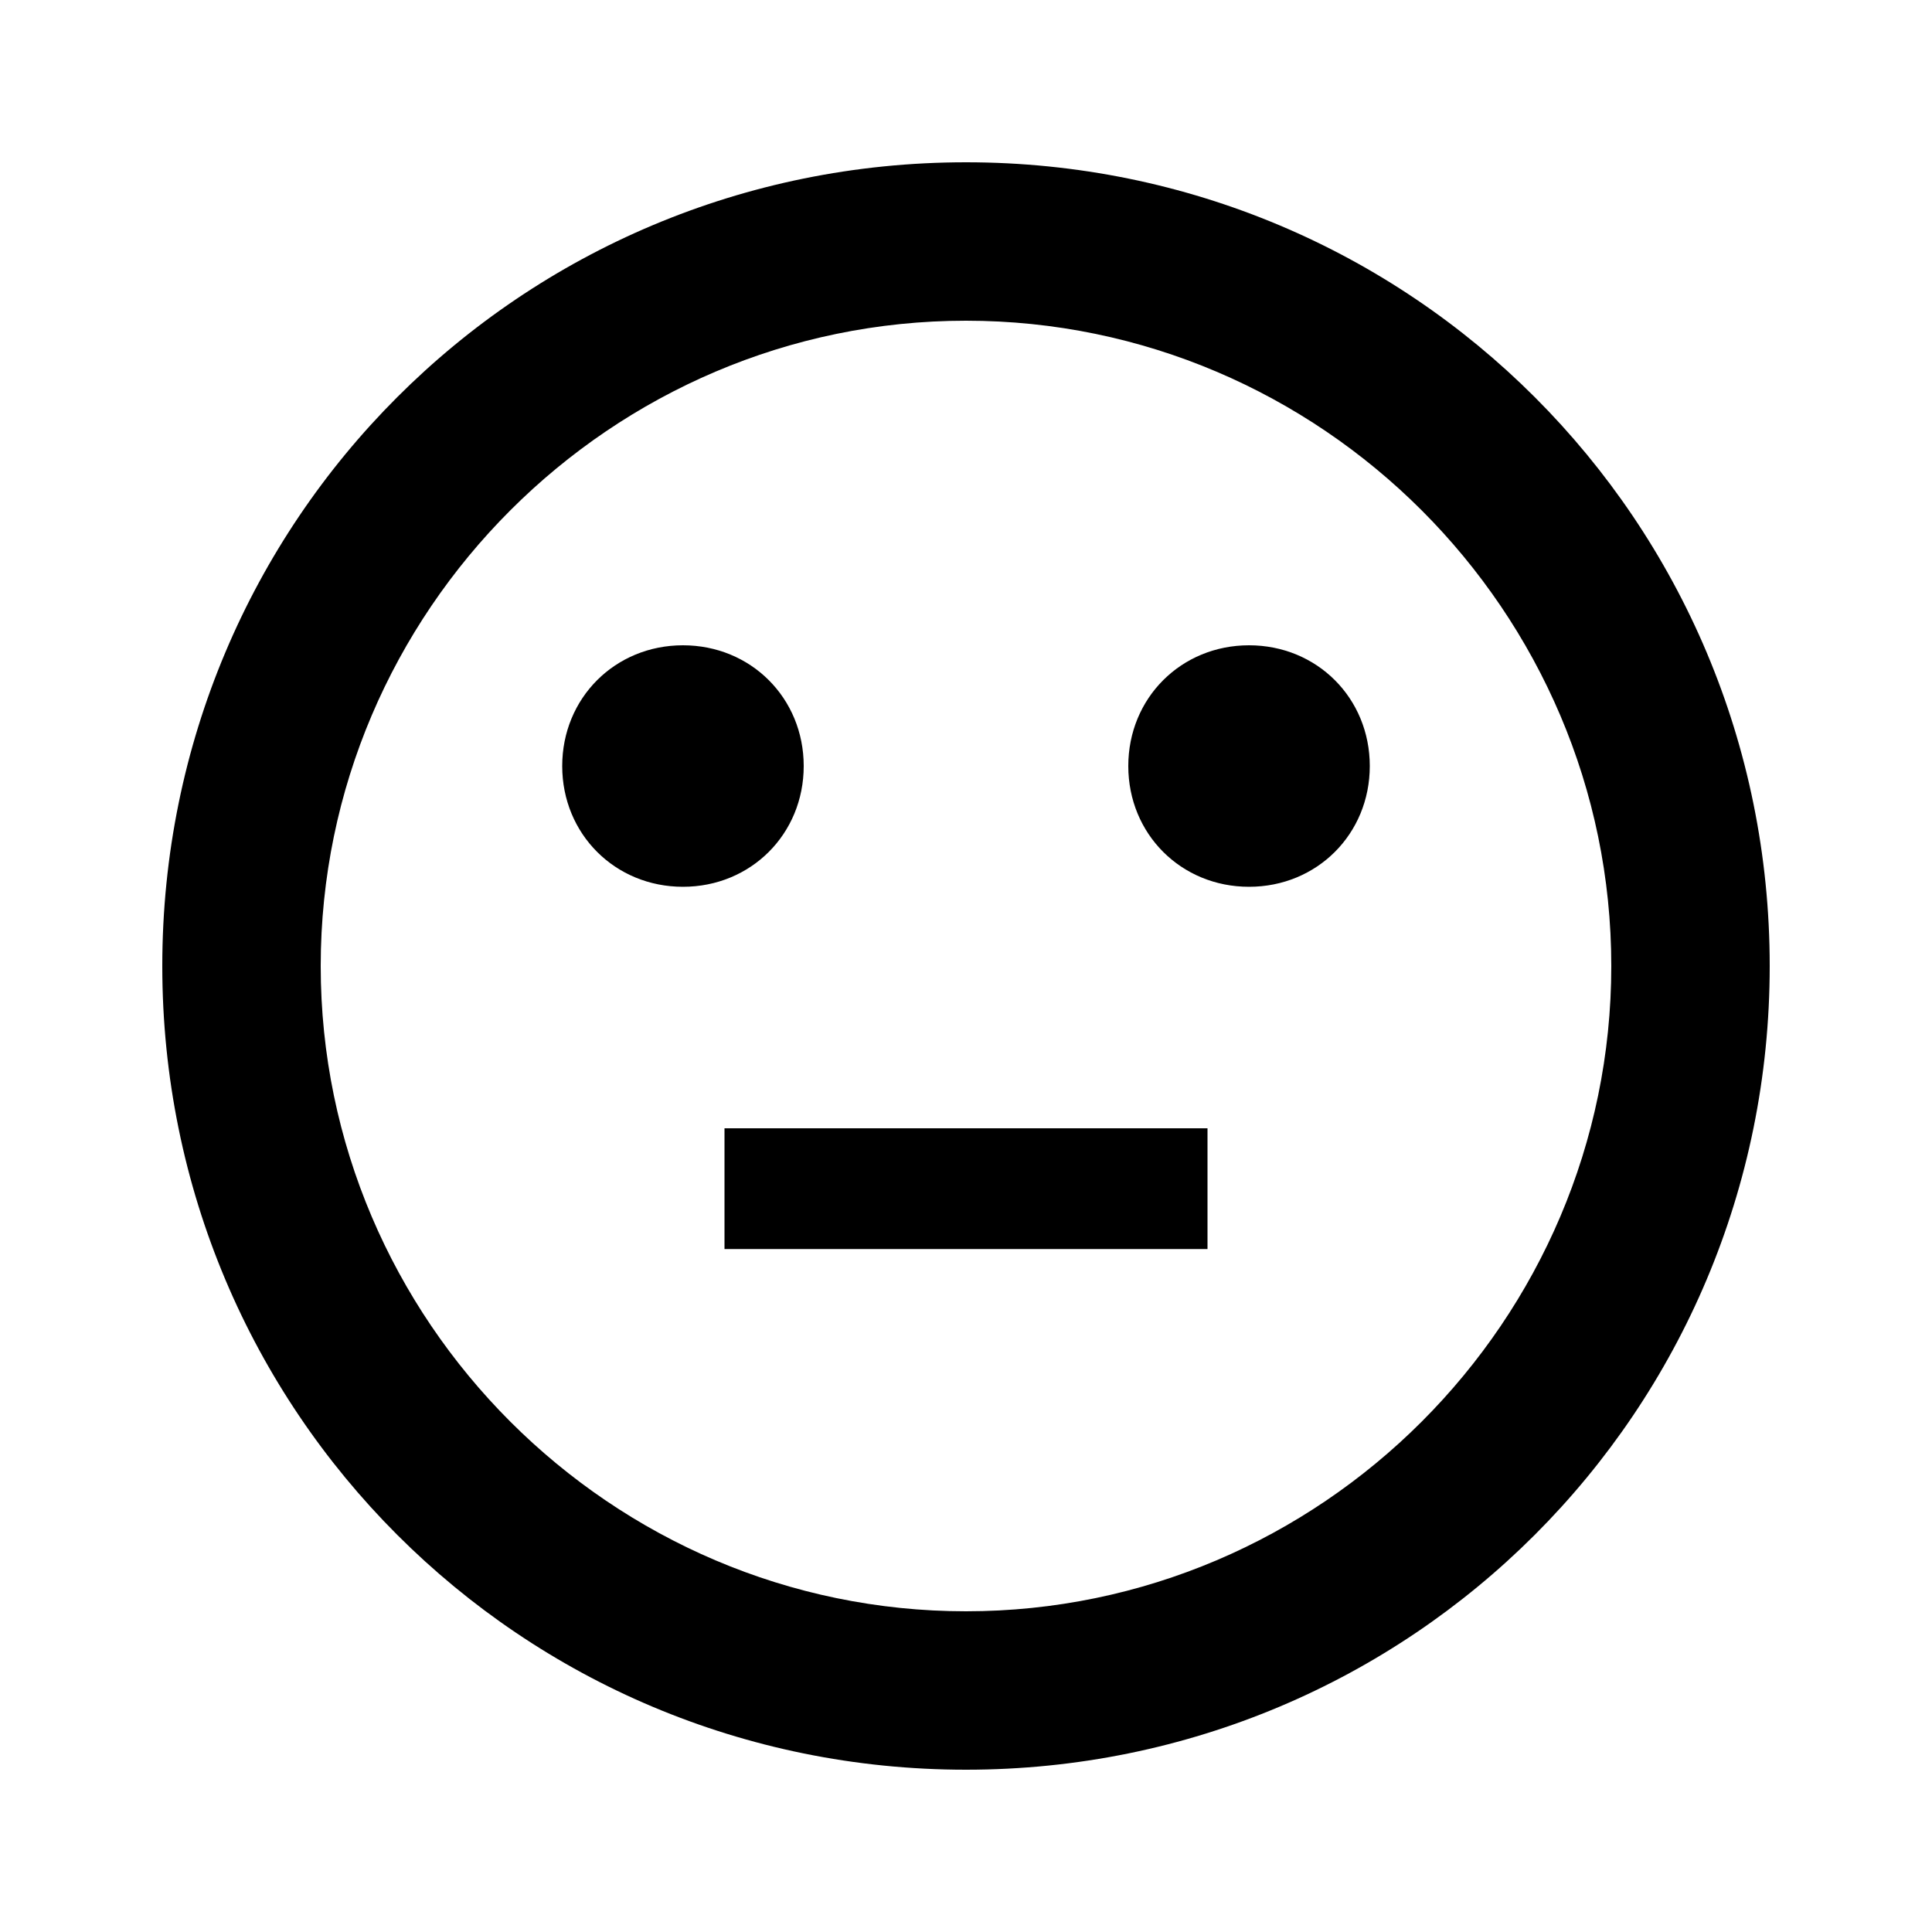 <!-- Generated by IcoMoon.io -->
<svg version="1.1" xmlns="http://www.w3.org/2000/svg" width="18" height="18" viewBox="0 0 18 18">
<title>sentiment-neutral</title>
<path d="M9 15.012c3.305 0 6.012-2.707 6.012-6.012s-2.707-6.012-6.012-6.012-6.012 2.707-6.012 6.012 2.707 6.012 6.012 6.012zM9 1.512c4.148 0 7.488 3.34 7.488 7.488s-3.34 7.488-7.488 7.488-7.488-3.34-7.488-7.488 3.34-7.488 7.488-7.488zM5.238 7.137c0-0.633 0.492-1.125 1.125-1.125s1.125 0.492 1.125 1.125-0.492 1.125-1.125 1.125-1.125-0.492-1.125-1.125zM10.512 7.137c0-0.633 0.492-1.125 1.125-1.125s1.125 0.492 1.125 1.125-0.492 1.125-1.125 1.125-1.125-0.492-1.125-1.125zM6.75 10.512h4.5v1.125h-4.5v-1.125z"></path>
</svg>
